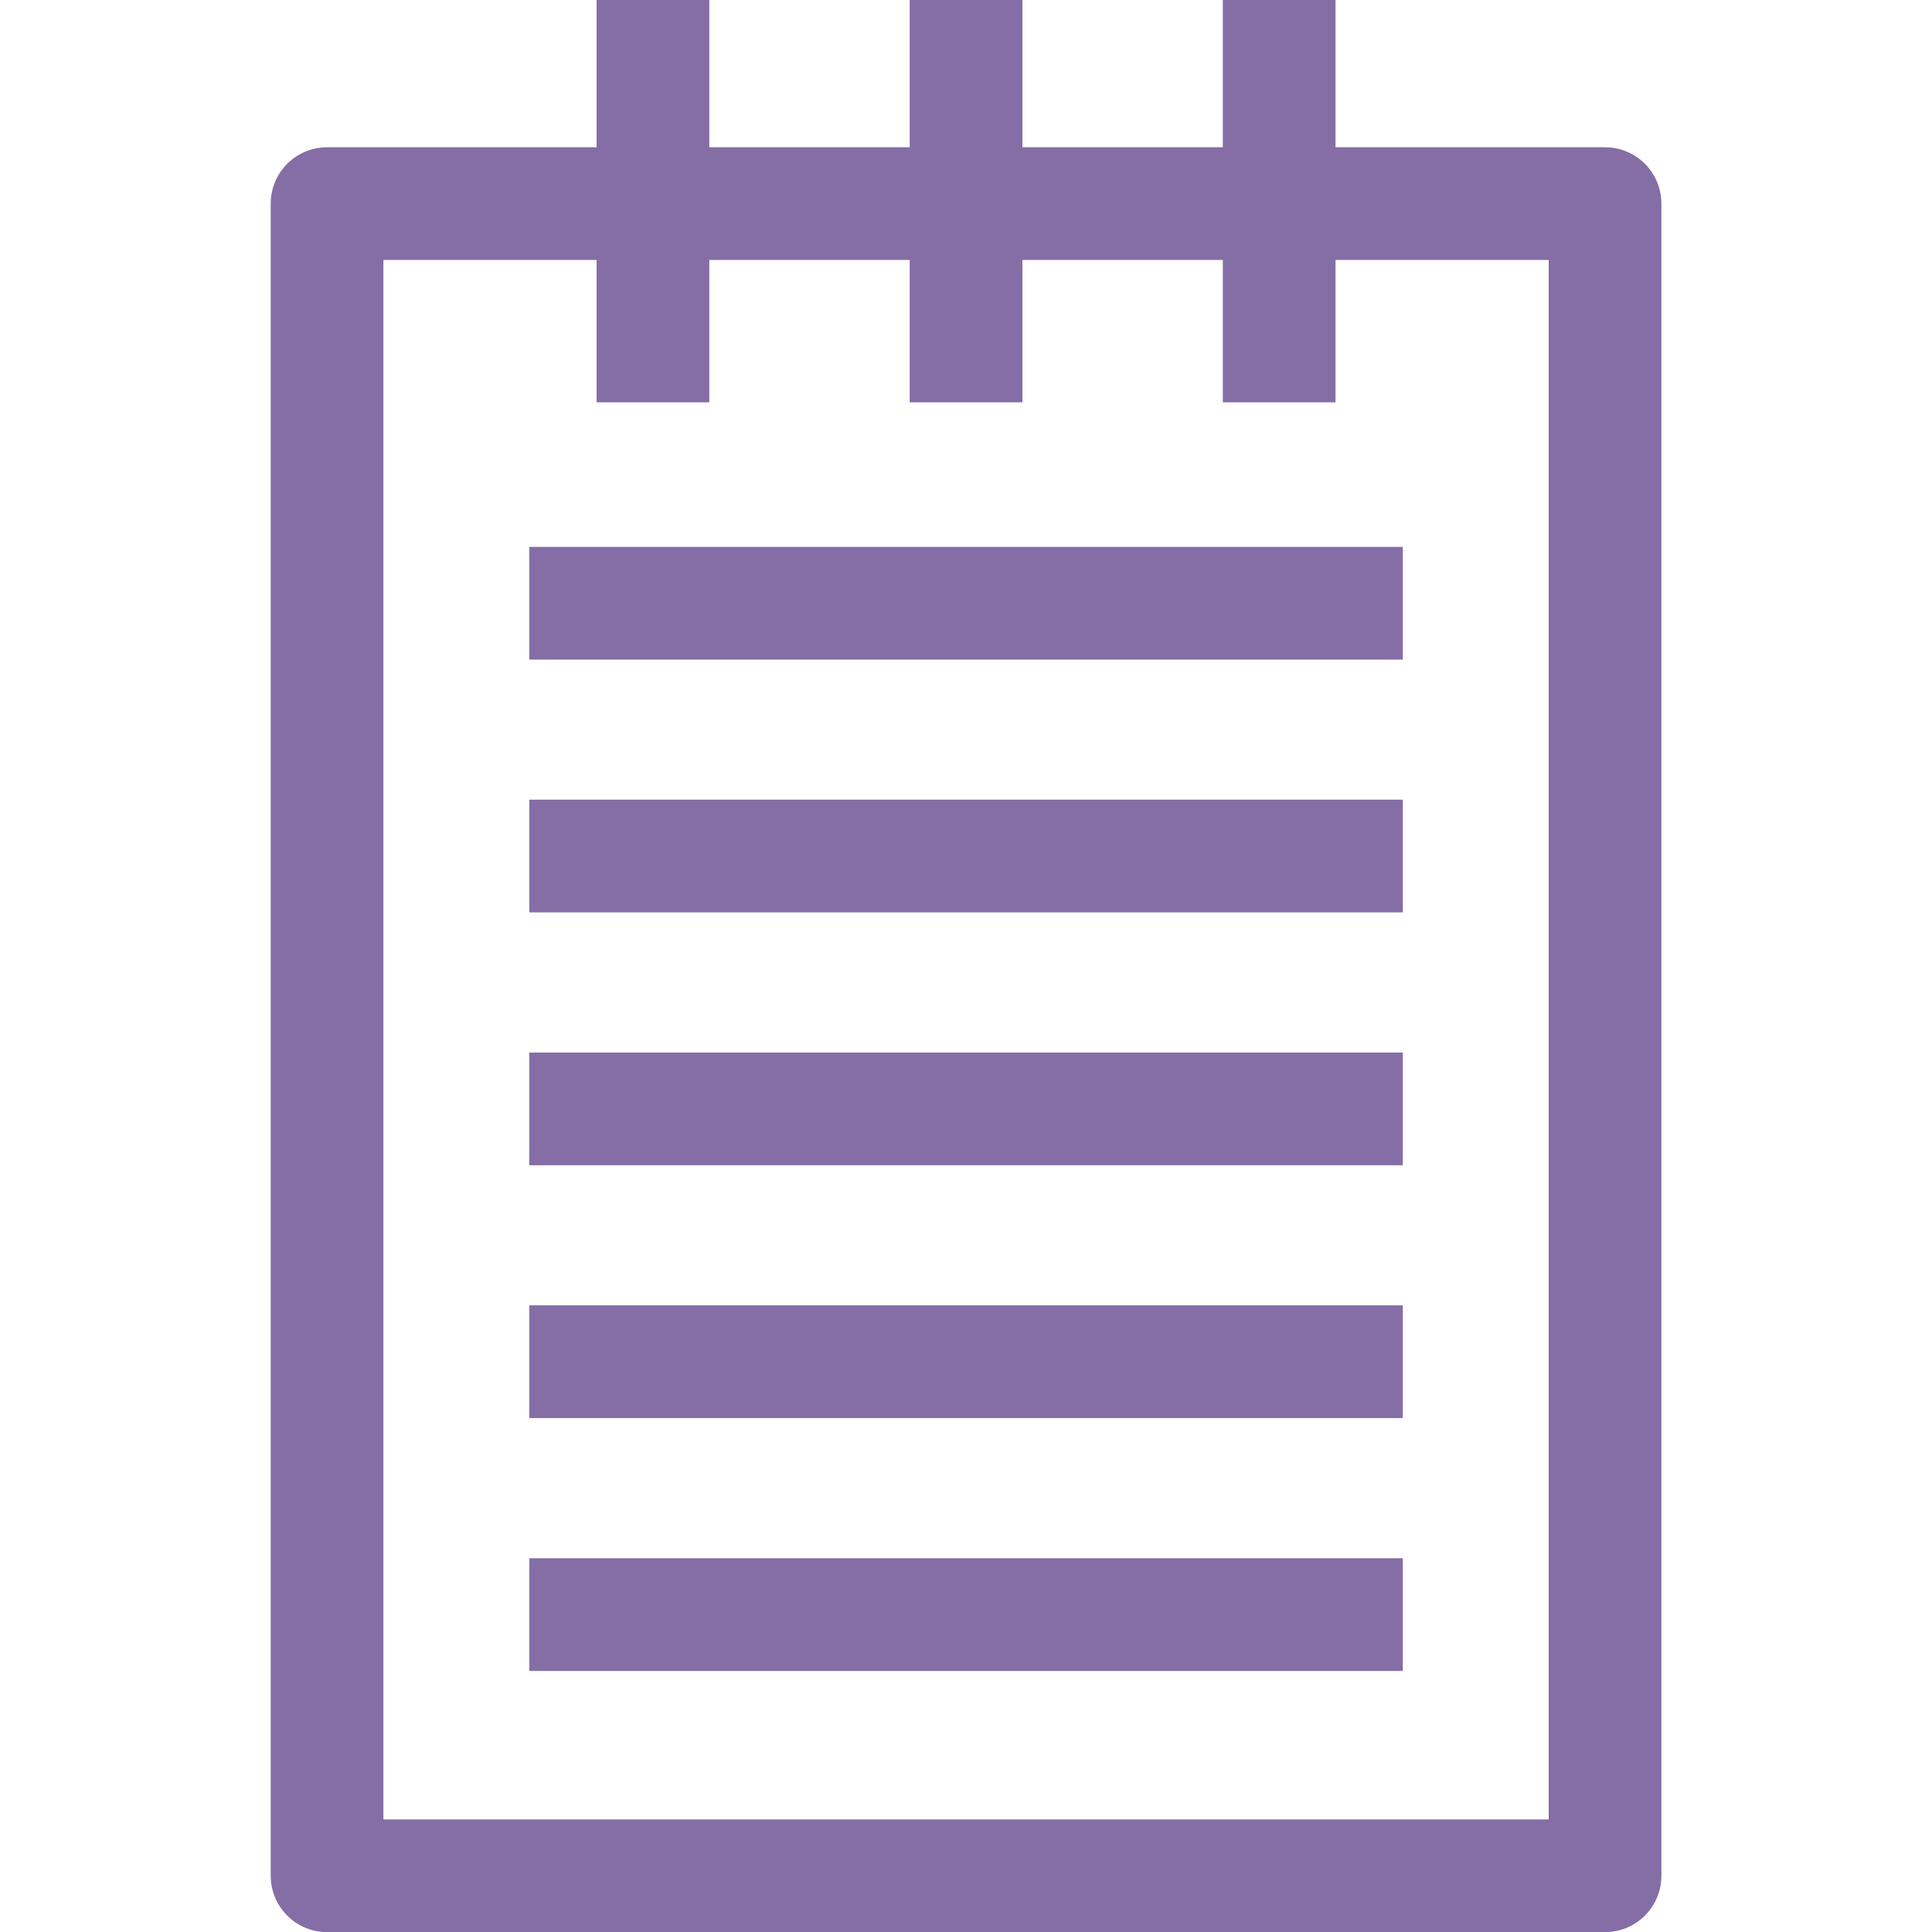 <?xml version="1.0" encoding="UTF-8" standalone="no"?> <svg xmlns:dc="http://purl.org/dc/elements/1.1/" xmlns:cc="http://creativecommons.org/ns#" xmlns:rdf="http://www.w3.org/1999/02/22-rdf-syntax-ns#" xmlns:svg="http://www.w3.org/2000/svg" xmlns="http://www.w3.org/2000/svg" xmlns:sodipodi="http://sodipodi.sourceforge.net/DTD/sodipodi-0.dtd" xmlns:inkscape="http://www.inkscape.org/namespaces/inkscape" width="34" height="34" viewBox="0 0 34 34" version="1.1" id="svg8" inkscape:version="1.0 (4035a4fb49, 2020-05-01)" sodipodi:docname="Summary list.svg"><defs id="defs2"></defs><g inkscape:label="Layer 1" inkscape:groupmode="layer" id="layer1"><g transform="matrix(1.889,0,0,1.889,-1.889,-1e-7)" id="g1125"><path id="path867" d="M 7.083,0 V 3.748" style="fill:none;stroke:#856da6;stroke-width:1.05;stroke-linecap:butt;stroke-linejoin:miter;stroke-miterlimit:4;stroke-dasharray:none;stroke-opacity:1"></path><path style="fill:none;stroke:#856da6;stroke-width:1.05;stroke-linecap:butt;stroke-linejoin:miter;stroke-miterlimit:4;stroke-dasharray:none;stroke-opacity:1" d="M 10,0 V 3.748" id="path1084"></path><path id="path1086" d="M 12.917,0 V 3.748" style="fill:none;stroke:#856da6;stroke-width:1.05;stroke-linecap:butt;stroke-linejoin:miter;stroke-miterlimit:4;stroke-dasharray:none;stroke-opacity:1"></path><rect y="1.897" x="4.047" height="15.578" width="11.906" id="rect1101" style="opacity:1;fill:none;fill-rule:evenodd;stroke:#856da6;stroke-width:1.05;stroke-linecap:round;stroke-linejoin:round;stroke-miterlimit:4;stroke-dasharray:none;stroke-opacity:1"></rect><path style="fill:none;stroke:#856da6;stroke-width:1.05;stroke-linecap:butt;stroke-linejoin:miter;stroke-miterlimit:4;stroke-dasharray:none;stroke-opacity:1" d="M 14.069,5.62 H 5.931" id="path1106"></path><path id="path1108" d="M 14.069,7.975 H 5.931" style="fill:none;stroke:#856da6;stroke-width:1.05;stroke-linecap:butt;stroke-linejoin:miter;stroke-miterlimit:4;stroke-dasharray:none;stroke-opacity:1"></path><path style="fill:none;stroke:#856da6;stroke-width:1.05;stroke-linecap:butt;stroke-linejoin:miter;stroke-miterlimit:4;stroke-dasharray:none;stroke-opacity:1" d="M 14.069,10.331 H 5.931" id="path1110"></path><path id="path1112" d="M 14.069,12.686 H 5.931" style="fill:none;stroke:#856da6;stroke-width:1.05;stroke-linecap:butt;stroke-linejoin:miter;stroke-miterlimit:4;stroke-dasharray:none;stroke-opacity:1"></path><path style="fill:none;stroke:#856da6;stroke-width:1.05;stroke-linecap:butt;stroke-linejoin:miter;stroke-miterlimit:4;stroke-dasharray:none;stroke-opacity:1" d="M 14.069,15.042 H 5.931" id="path1114"></path></g></g></svg> 